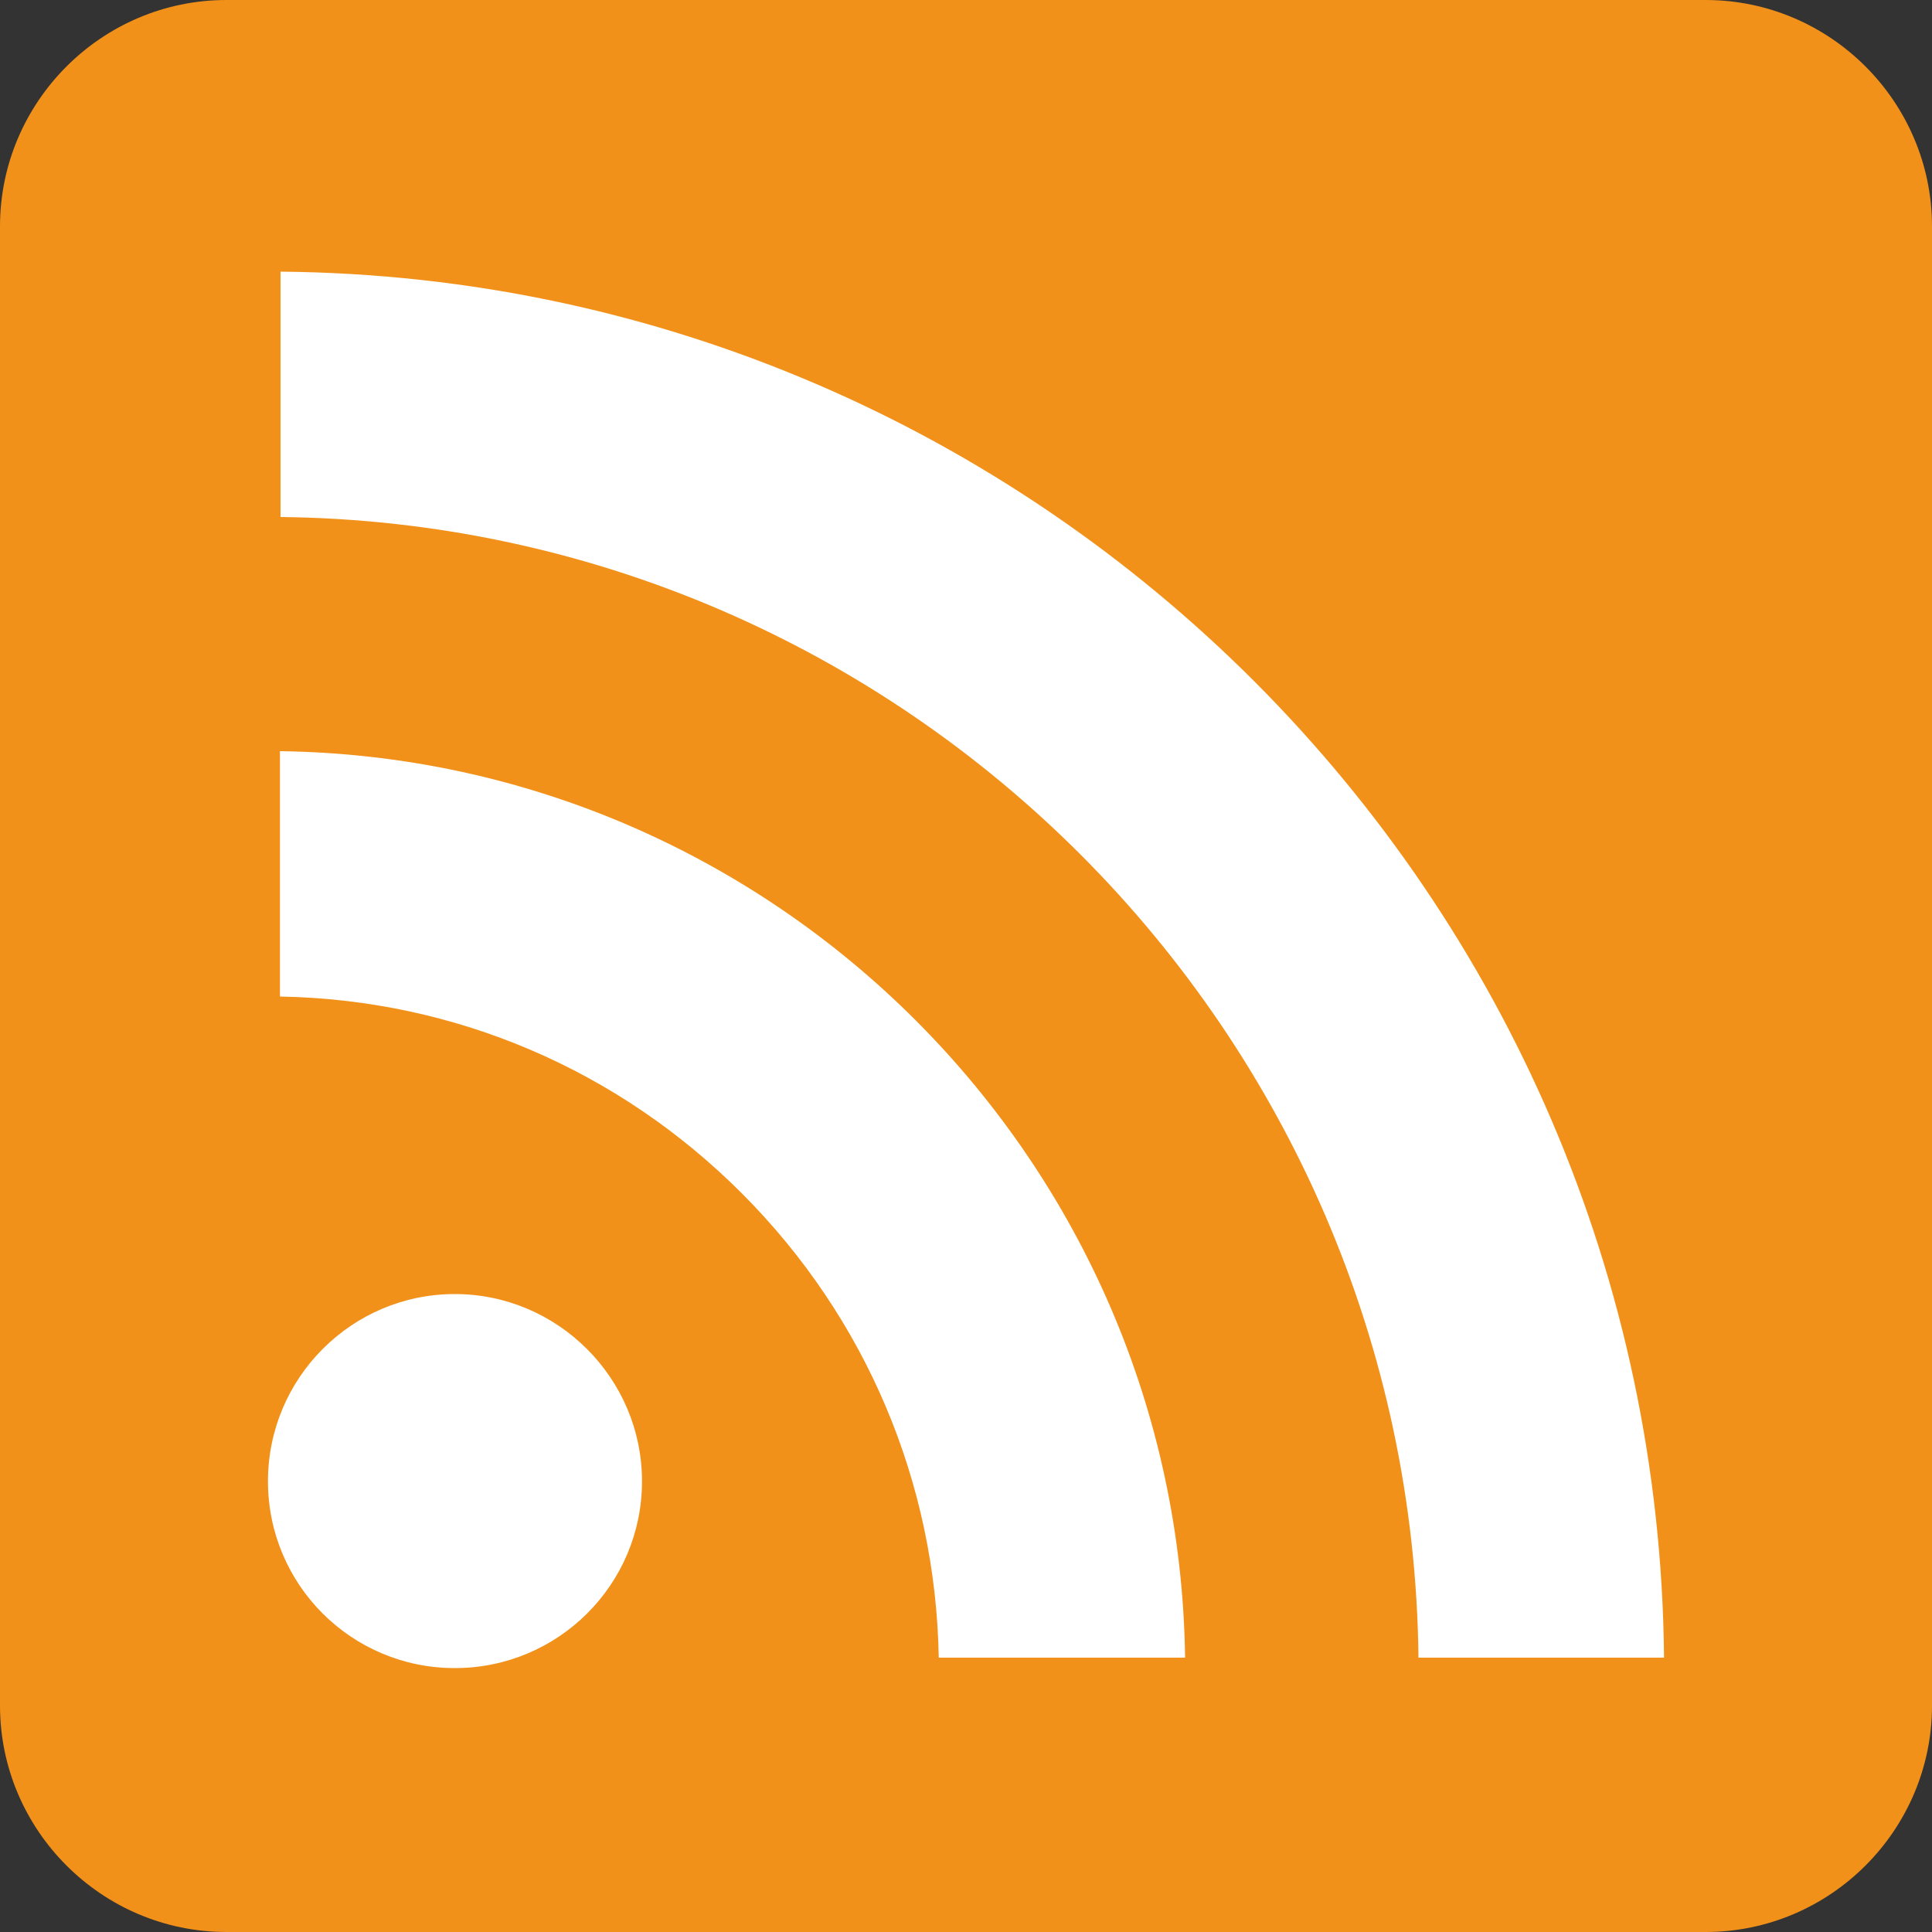 <svg xmlns="http://www.w3.org/2000/svg" width="100" height="100"><rect width="100%" height="100%" fill="#333333" stroke="none"/><path d="M100 11.72v76.56c0 6.45-5.27 11.72-11.72 11.72H11.72C5.27 100 0 94.73 0 88.28V11.72C0 5.27 5.27 0 11.72 0h76.56C94.73 0 100 5.27 100 11.72z" fill="#f29119"/><path d="M33.23 76.67c0 5.35-4.34 9.67-9.69 9.67s-9.67-4.32-9.67-9.67 4.34-9.69 9.67-9.69 9.69 4.36 9.69 9.69zm28.11 9.13c-.35-25.71-21.17-46.57-46.85-46.92v12.7c9.04.16 17.51 3.77 23.93 10.21 6.4 6.42 10.01 14.93 10.17 24.01h12.74zm24.79 0c-.35-39.4-32.28-71.39-71.61-71.74v12.7c32.32.35 58.55 26.64 58.9 59.04h12.71z" fill="#fff"/></svg>